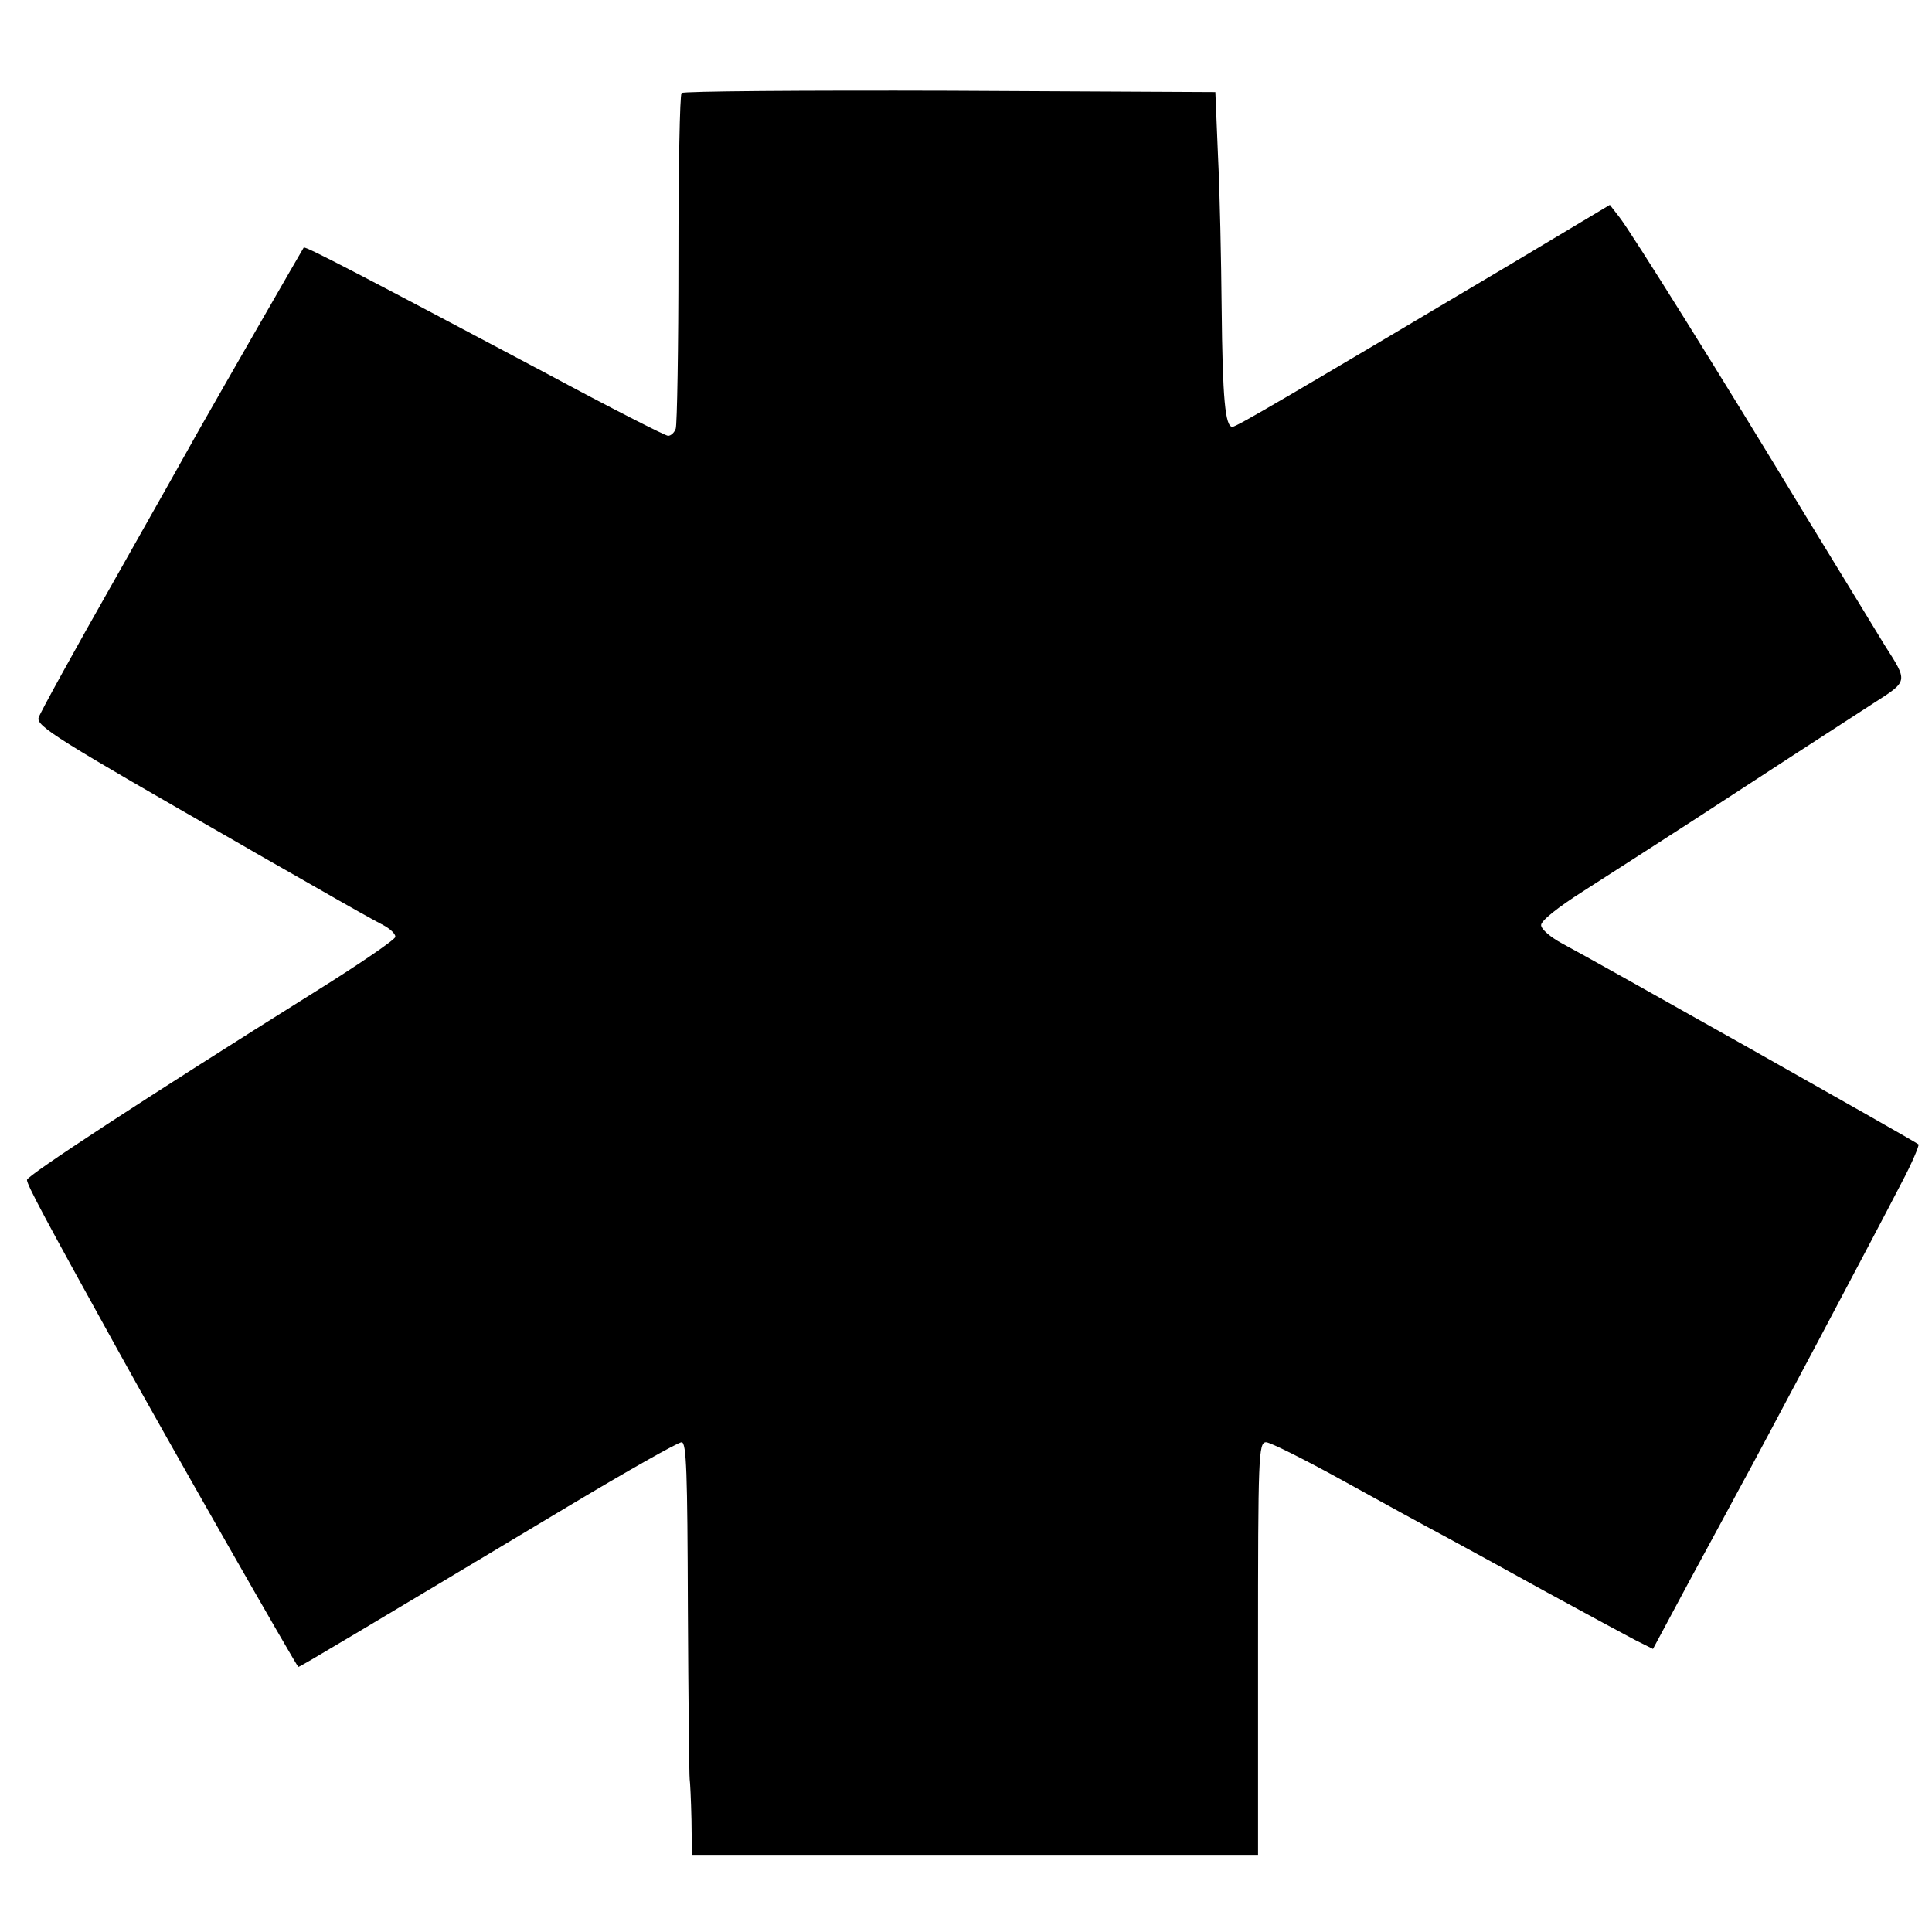 <?xml version="1.0" standalone="no"?>
<!DOCTYPE svg PUBLIC "-//W3C//DTD SVG 20010904//EN"
 "http://www.w3.org/TR/2001/REC-SVG-20010904/DTD/svg10.dtd">
<svg version="1.0" xmlns="http://www.w3.org/2000/svg"
 width="430pt" height="430pt" viewBox="0 0 430 430"
 preserveAspectRatio="xMidYMid meet">
<g transform="translate(0,430) scale(0.1,-0.1)"
fill="#000000" stroke="none">
<path d="M1517 4093 c-4 -3 -7 -169 -7 -369 0 -199 -3 -369 -6 -378 -3 -9 -11
-16 -17 -16 -6 0 -128 62 -271 139 -409 217 -537 284 -540 280 -4 -6 -185
-321 -232 -404 -12 -22 -96 -171 -187 -332 -91 -160 -168 -300 -171 -310 -6
-19 41 -48 453 -284 25 -15 100 -57 166 -95 66 -38 132 -75 148 -83 15 -8 27
-19 27 -26 0 -6 -79 -60 -175 -120 -388 -243 -644 -411 -645 -421 0 -11 40
-86 205 -384 106 -192 396 -700 399 -700 4 0 141 82 600 357 132 79 245 143
253 143 11 0 13 -67 14 -370 1 -203 3 -374 4 -380 1 -5 3 -46 4 -90 l1 -80
630 0 630 0 0 460 c0 431 1 460 18 460 9 0 87 -39 172 -86 85 -47 187 -103
225 -123 39 -21 141 -77 228 -125 86 -47 175 -95 196 -106 l40 -20 82 153 c45
83 96 177 112 207 40 72 305 572 359 677 24 45 40 84 38 86 -6 6 -730 414
-793 447 -26 14 -47 32 -47 41 0 10 38 40 93 75 50 32 162 104 247 159 181
118 304 198 400 260 78 50 77 47 24 130 -17 28 -95 156 -174 285 -188 311
-390 634 -416 667 l-21 27 -219 -131 c-503 -299 -612 -363 -621 -363 -16 0
-22 61 -24 265 -1 105 -4 255 -8 335 l-6 145 -591 3 c-325 1 -594 -1 -597 -5z"/>
</g>
</svg>
